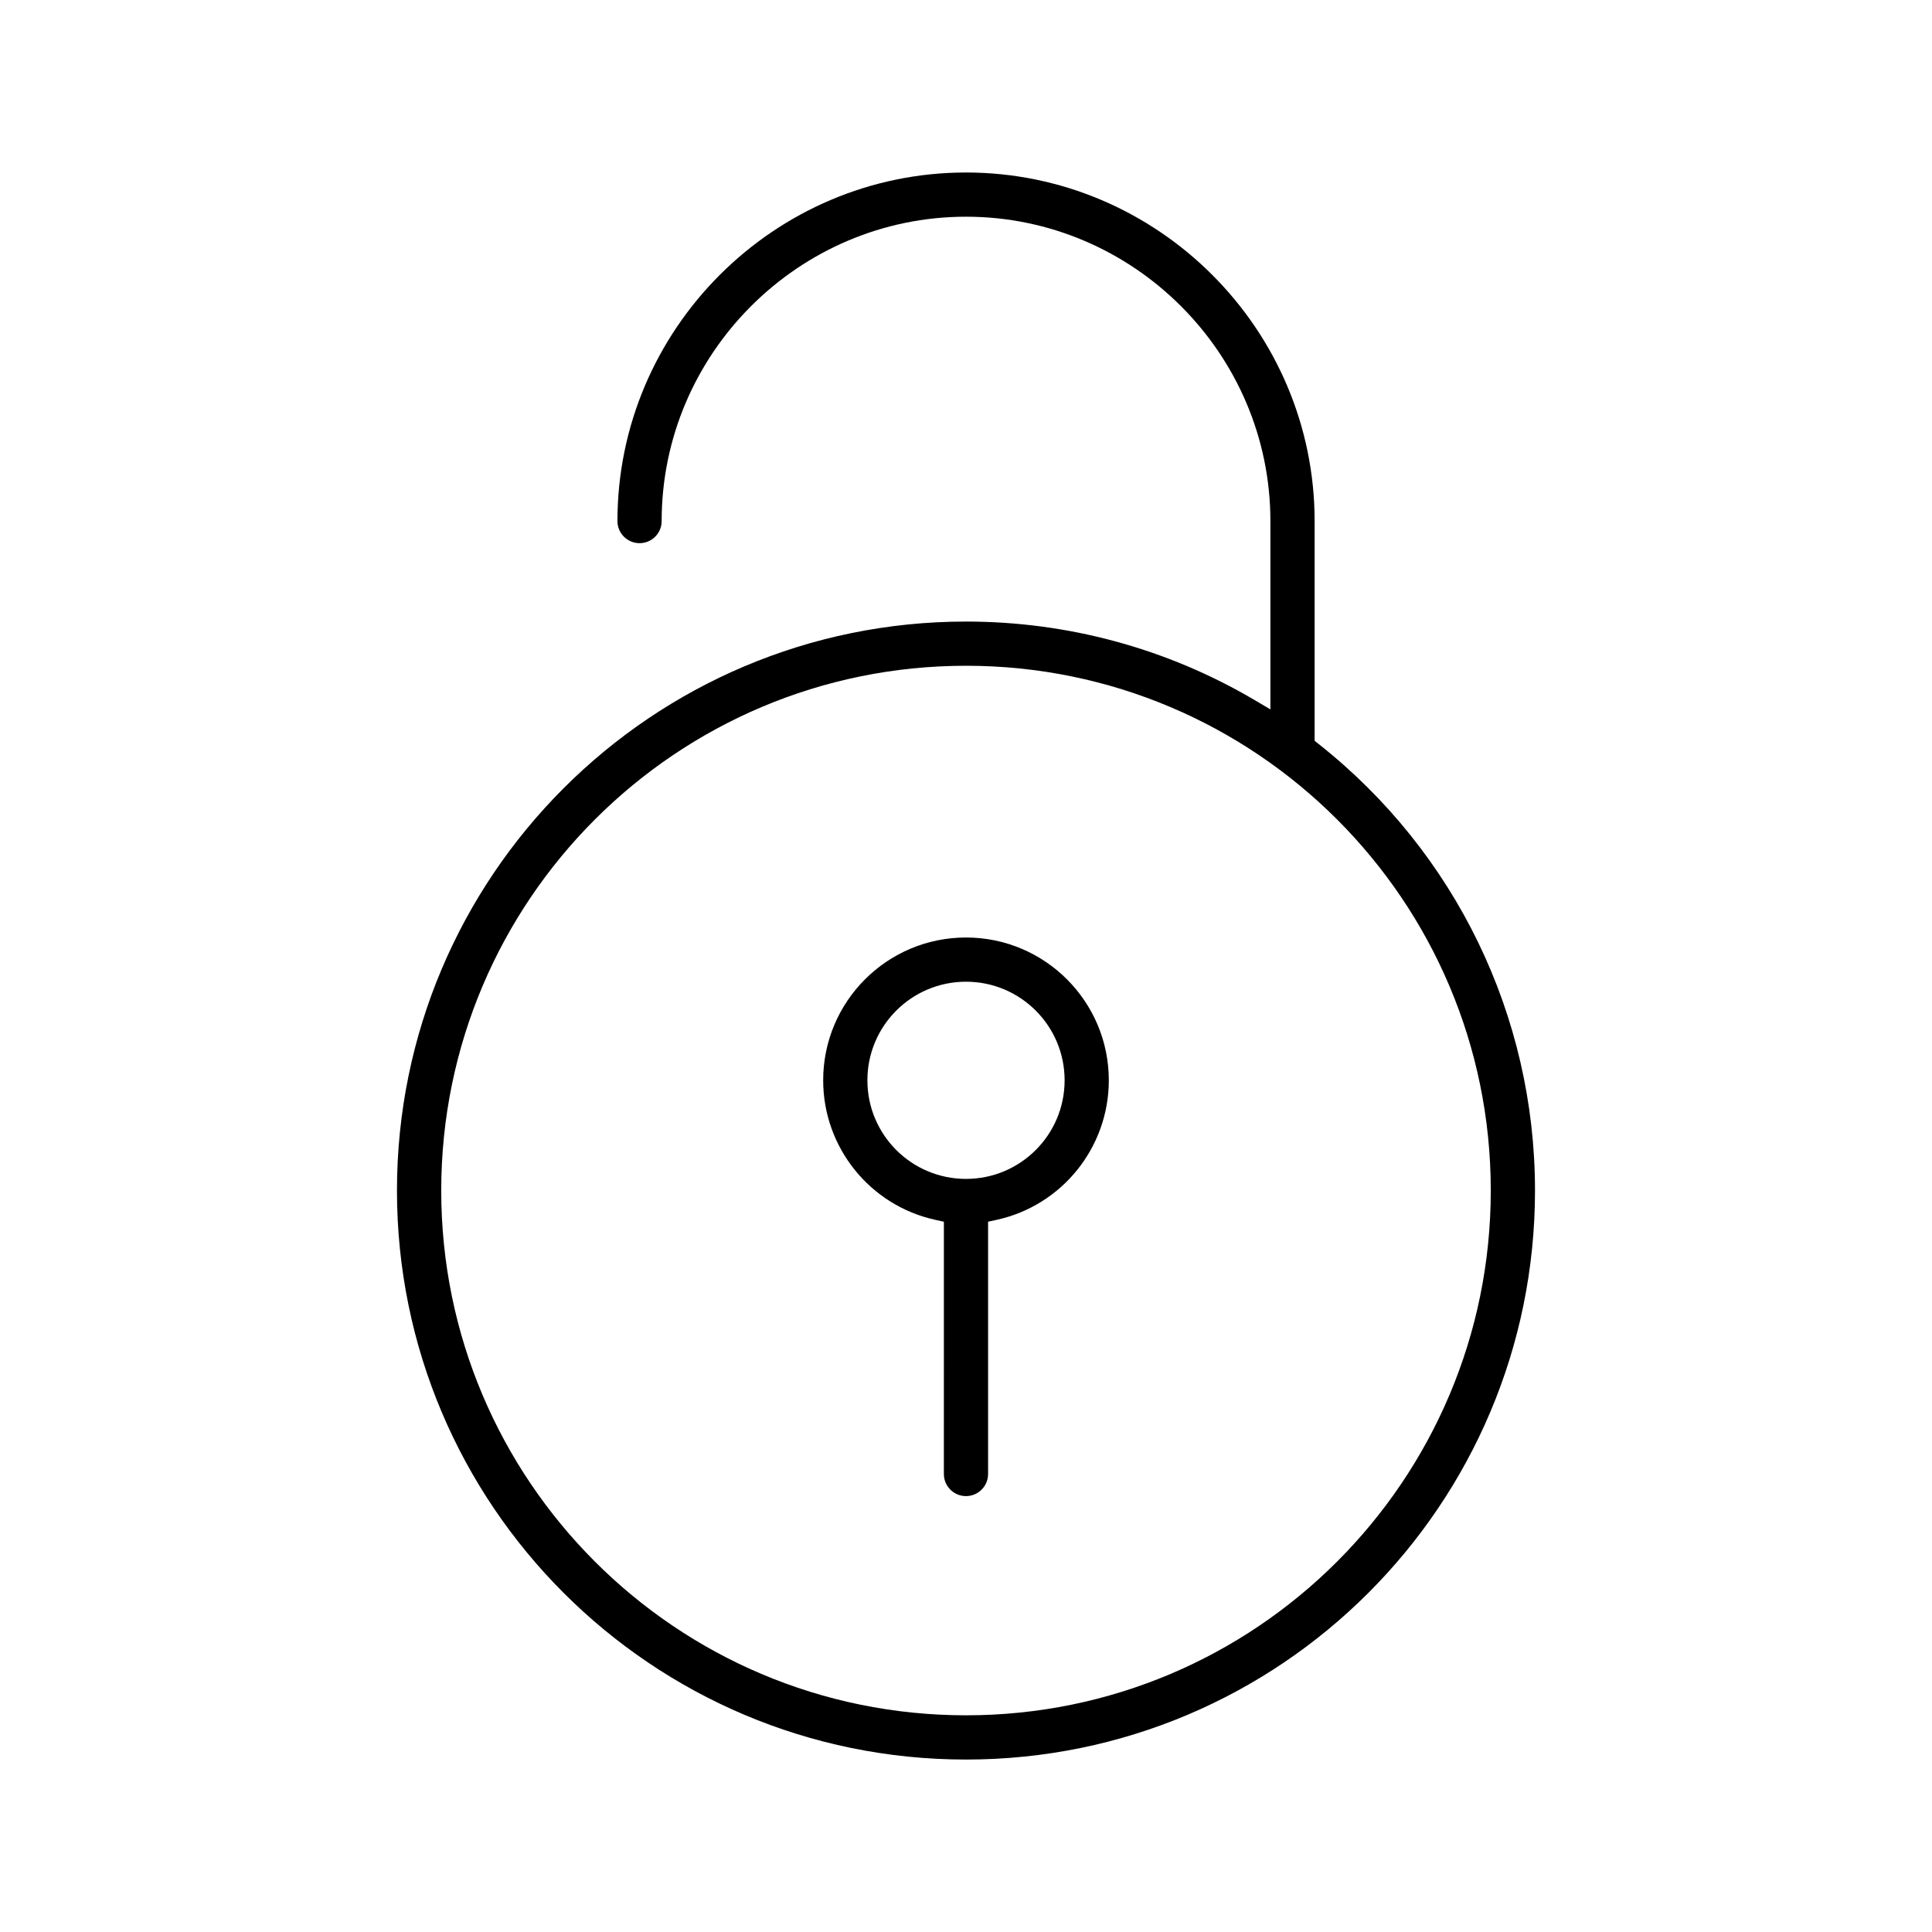 <?xml version="1.0" encoding="UTF-8"?>
<!-- Uploaded to: SVG Repo, www.svgrepo.com, Generator: SVG Repo Mixer Tools -->
<svg fill="#000000" width="800px" height="800px" version="1.1" viewBox="144 144 512 512" xmlns="http://www.w3.org/2000/svg">
 <g fill-rule="evenodd">
  <path d="m476.41 329.48c-23.207-13.664-49.484-20.762-76.41-20.762-83.273 0-150.8 67.512-150.8 150.79 0 83.285 67.516 150.79 150.8 150.79s150.79-67.504 150.79-150.79c0-46.273-21.043-89.645-57.332-118.34l-1.07-0.852v-58.227c0-50.824-41.555-92.375-92.383-92.375-50.824 0-92.375 41.555-92.375 92.375 0 3.234 2.625 5.856 5.856 5.856 3.242 0 5.859-2.621 5.859-5.856 0-44.359 36.312-80.66 80.66-80.66 44.352 0 80.664 36.309 80.664 80.66v49.906zm-76.41-9.047c76.812 0 139.07 62.258 139.07 139.07 0 76.812-62.258 139.07-139.07 139.07-76.809 0-139.07-62.258-139.07-139.07 0-76.805 62.266-139.07 139.07-139.07z"/>
  <path d="m408.08 467.28c17.375-3.785 29.766-19.211 29.766-36.98 0-20.902-16.945-37.852-37.848-37.852s-37.848 16.945-37.848 37.852c0 17.77 12.398 33.195 29.766 36.98l2.223 0.488-0.004 66.859c0 3.242 2.621 5.856 5.859 5.856 3.234 0 5.856-2.621 5.856-5.856v-66.867zm-8.078-63.117c14.438 0 26.133 11.699 26.133 26.133 0 14.426-11.699 26.125-26.133 26.125-14.438 0-26.133-11.699-26.133-26.125 0-14.434 11.695-26.133 26.133-26.133z"/>
 </g>
</svg>
